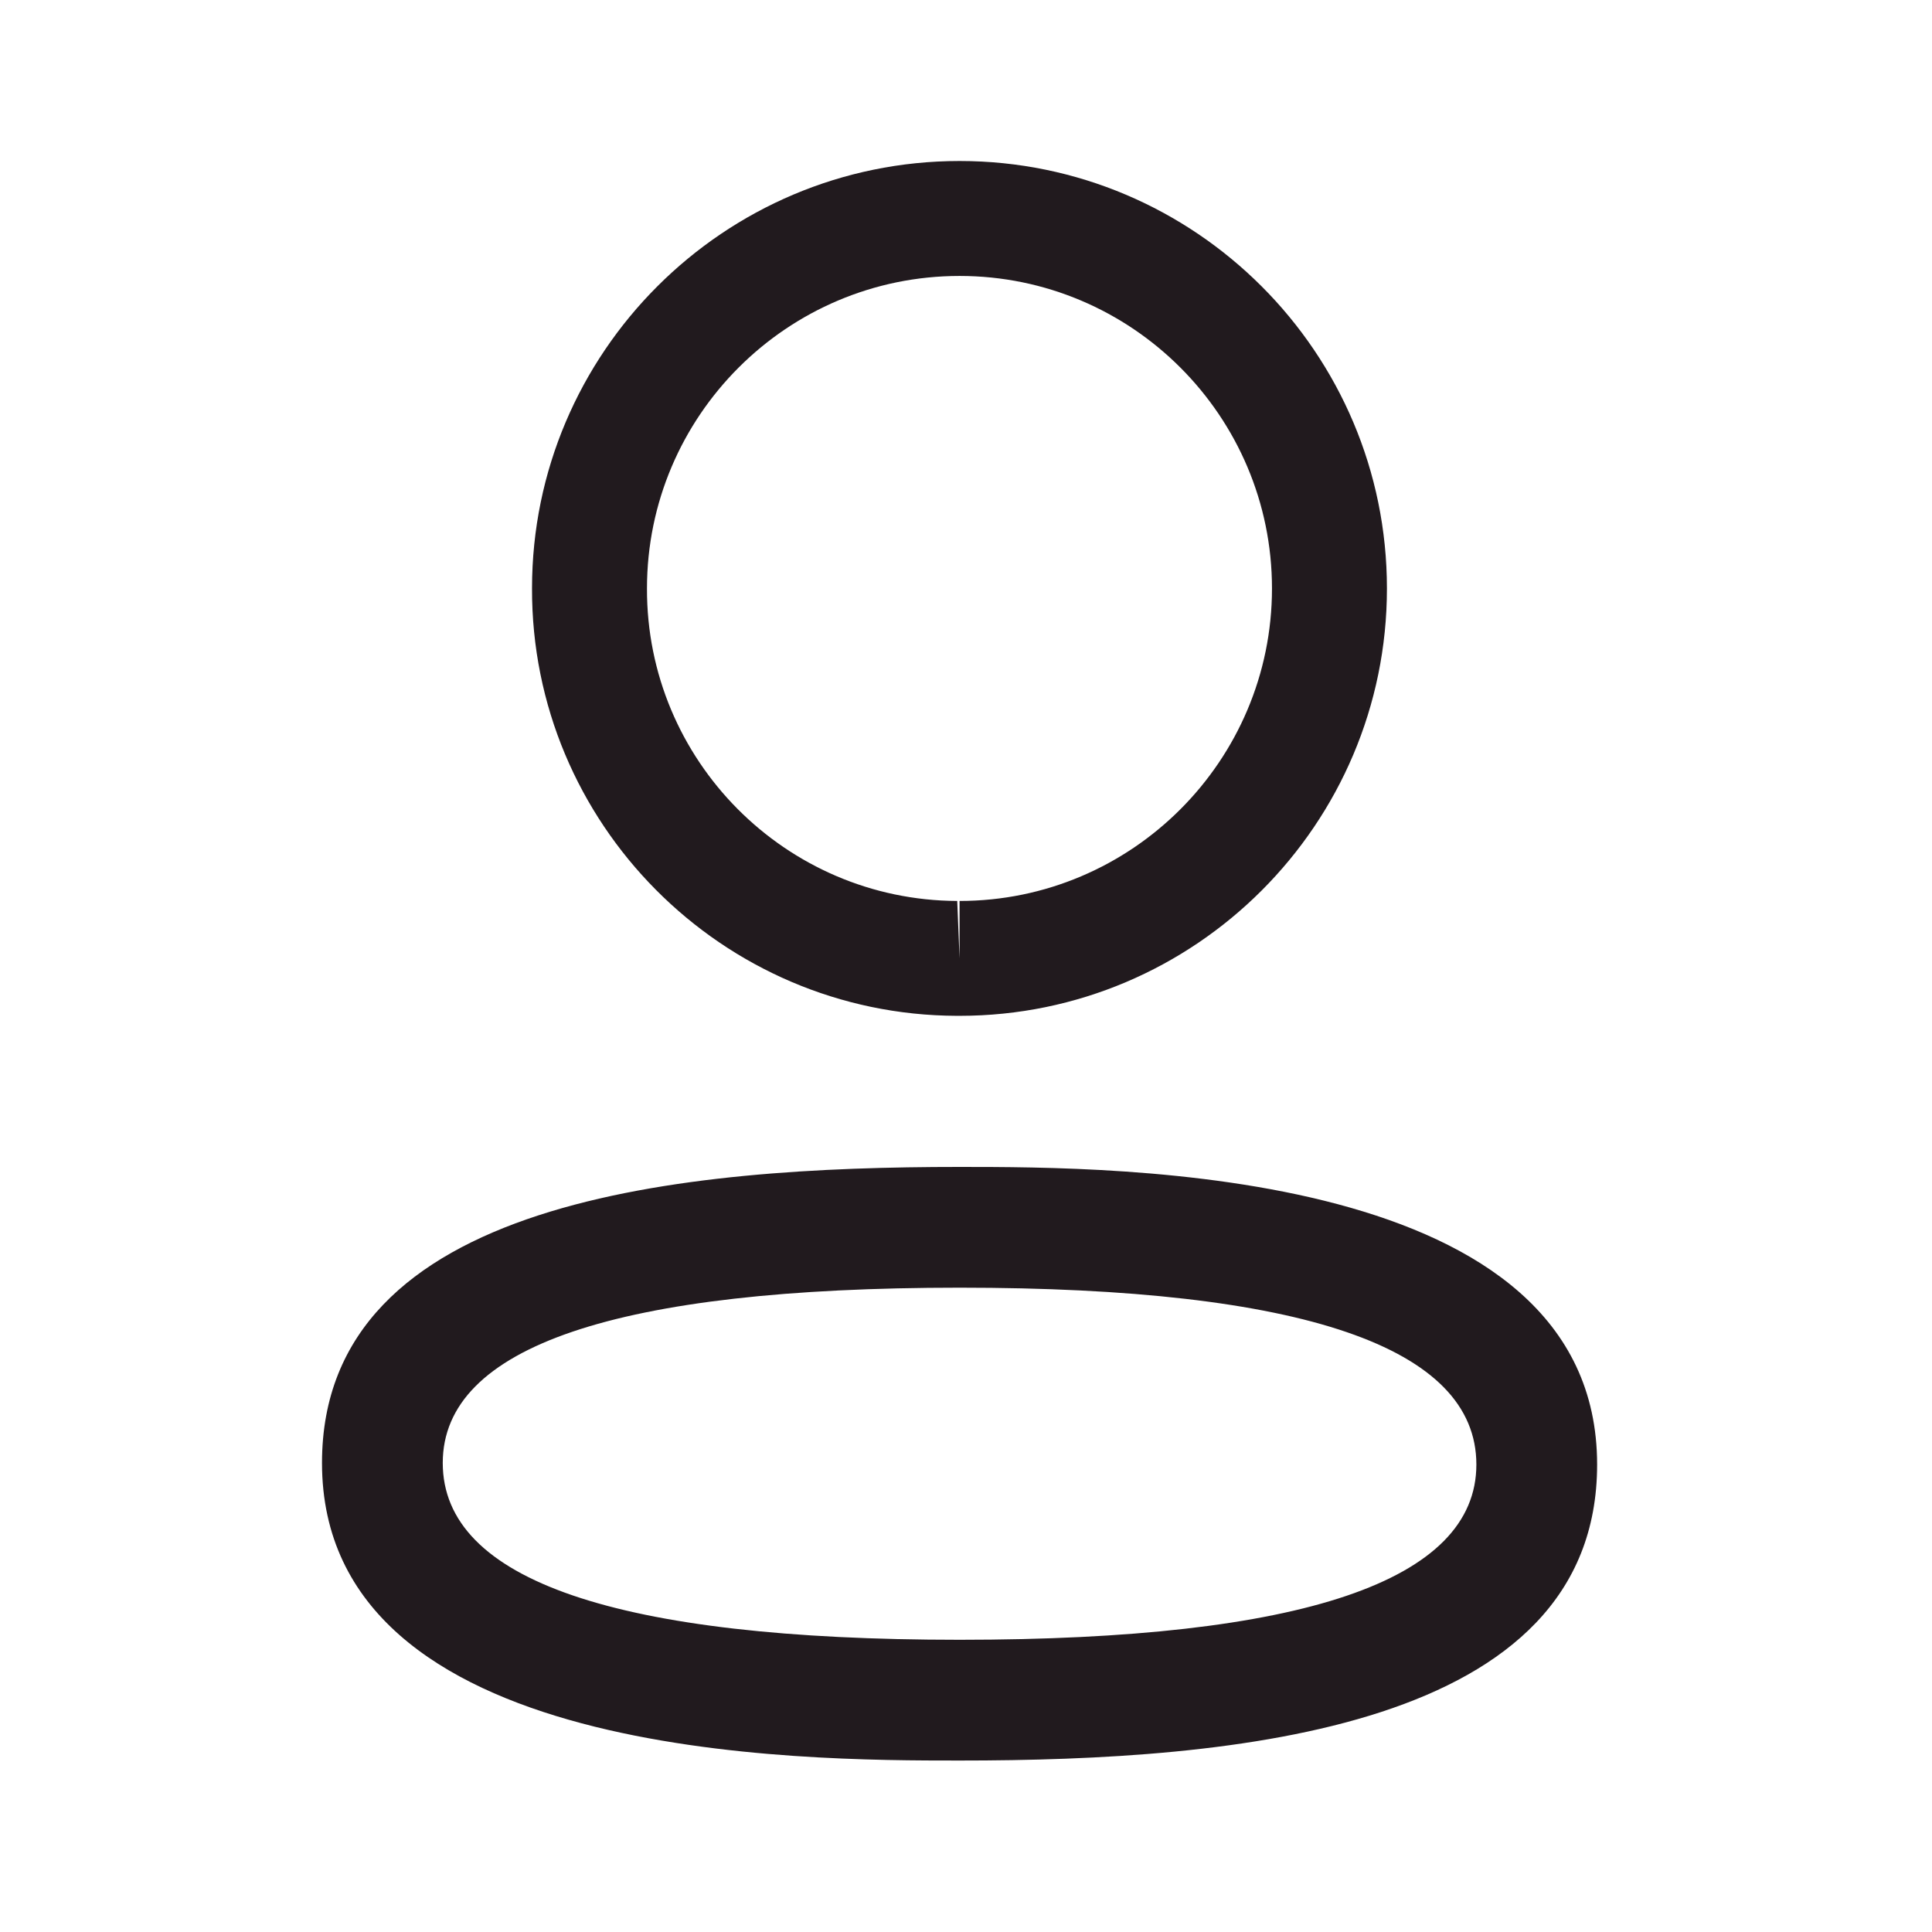 <svg width="24" height="24" viewBox="0 0 24 24" fill="none" xmlns="http://www.w3.org/2000/svg">
<path fill-rule="evenodd" clip-rule="evenodd" d="M8.037 7.31C8.037 5.169 9.779 3.428 11.92 3.428C14.06 3.428 15.801 5.169 15.801 7.31C15.801 9.45 14.06 11.192 11.92 11.192V11.906L11.891 11.192C9.759 11.184 8.03 9.444 8.037 7.31ZM11.888 12.619H11.92C14.848 12.619 17.229 10.238 17.229 7.31C17.229 4.382 14.848 2 11.92 2C8.991 2 6.609 4.382 6.609 7.307C6.599 10.227 8.966 12.61 11.888 12.619ZM5.5 18.173C5.5 16.728 7.66 15.996 11.921 15.996C16.181 15.996 18.34 16.735 18.34 18.193C18.34 19.638 16.181 20.37 11.921 20.37C7.66 20.37 5.5 19.631 5.5 18.173ZM4 18.173C4 21.87 9.962 21.87 11.921 21.87C15.32 21.87 19.84 21.489 19.84 18.193C19.84 14.496 13.88 14.496 11.921 14.496C8.521 14.496 4 14.877 4 18.173Z" fill="#211A1E"/>
</svg>
